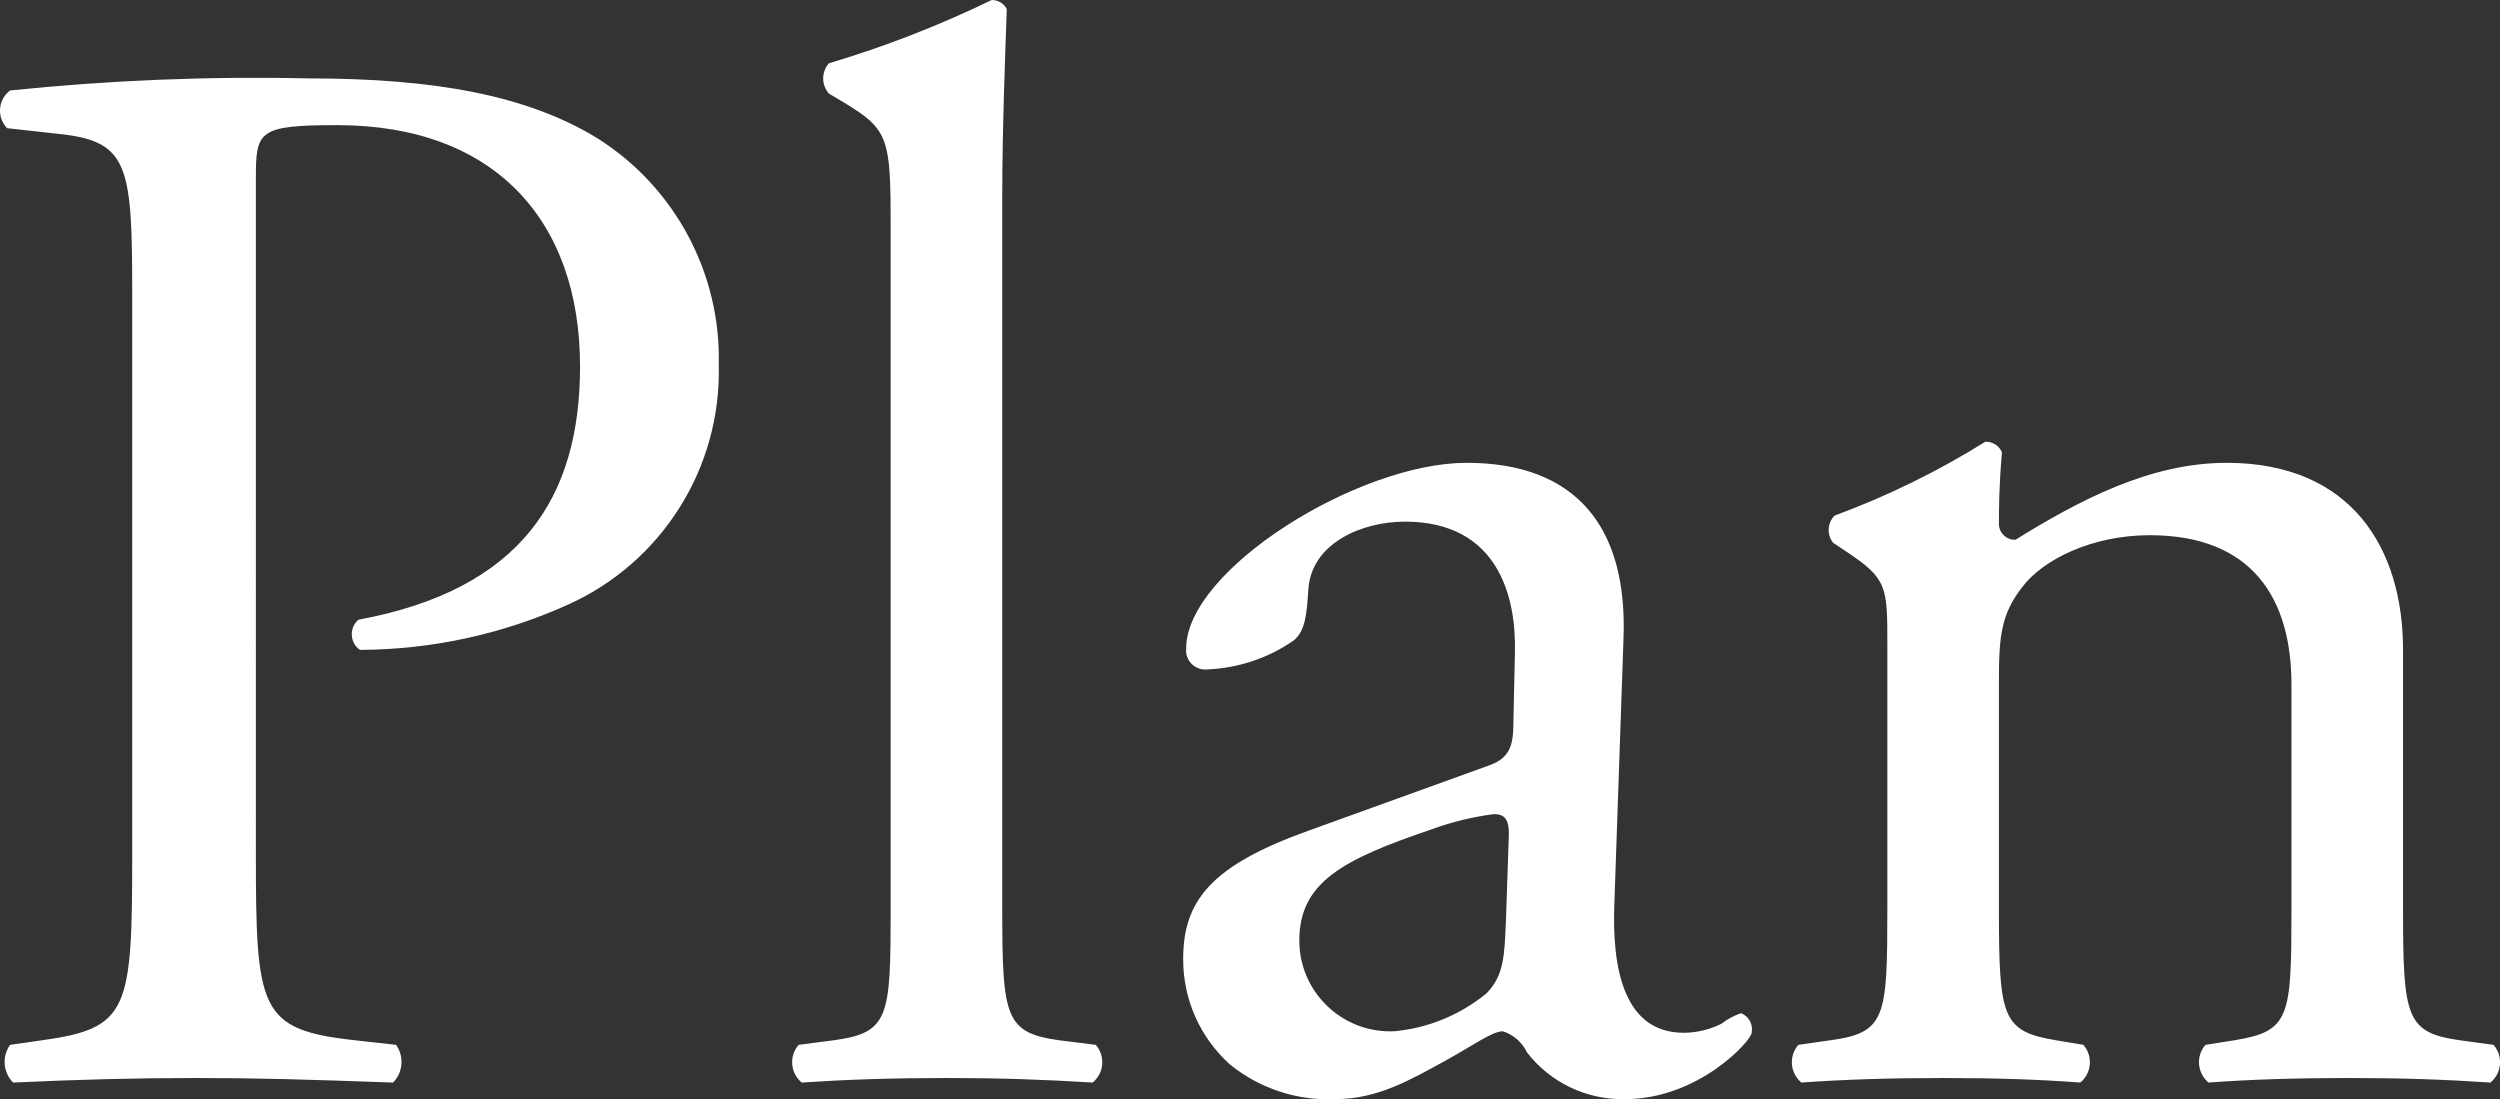 <?xml version="1.0" encoding="UTF-8"?>
<svg id="_200_page_title.svg" data-name=" 200 page title.svg" xmlns="http://www.w3.org/2000/svg" viewBox="0 0 265.28 116.65">
  <rect x="0" y="0" width="265.28" height="116.65" fill="#333333" stroke="none"/>
  <defs>
    <style>
      .cls-1 {
        fill: #fff;
        fill-rule: evenodd;
        stroke-width: 0px;
      }
    </style>
  </defs>
  <path id="Plan_のコピー" data-name="Plan のコピー" class="cls-1" d="M27.15,19.04c0-5.12.16-5.76,8.64-5.76,16.64,0,25.76,10.08,25.76,25.6,0,13.92-6.24,23.68-23.52,26.88-.85.74-.94,2.03-.2,2.88.11.12.23.23.36.32,7.62-.03,15.14-1.66,22.08-4.8,9.97-4.48,16.28-14.51,16-25.44.24-9.69-4.62-18.8-12.8-24-7.52-4.64-17.44-6.4-30.72-6.4-10.58-.24-21.15.19-31.68,1.28-1.18.88-1.42,2.56-.54,3.74.07.09.14.18.22.26l5.76.64c7.2.8,7.52,3.52,7.52,17.12v59.03c0,16.8-.32,18.72-9.6,20l-3.36.48c-.88,1.23-.75,2.92.32,4,7.04-.32,12.8-.48,19.52-.48s11.68.16,20.8.48c1.06-1.08,1.19-2.76.32-4l-4.32-.48c-10.24-1.12-10.56-3.2-10.56-20V19.04ZM106.35,20.8c0-7.04.32-15.04.48-19.84-.31-.6-.93-.97-1.6-.96-5.57,2.71-11.35,4.95-17.28,6.72-.8.92-.8,2.28,0,3.2l1.6.96c4.8,2.88,4.96,3.84,4.96,13.28v72.31c0,11.52-.16,13.12-6.08,13.92l-3.68.48c-1.02,1.16-.9,2.93.26,3.95.02.02.04.03.06.05,4.8-.32,9.6-.48,15.36-.48s10.24.16,15.52.48c1.19-.99,1.36-2.75.37-3.94-.02-.02-.03-.04-.05-.06l-3.84-.48c-5.76-.8-6.08-2.4-6.08-13.92V20.8ZM138.83,88.15c-10.24,3.68-13.28,7.36-13.28,13.6-.02,4.27,1.78,8.34,4.96,11.2,3.16,2.56,7.14,3.87,11.2,3.68,4.48,0,8-2.08,11.52-4,3.2-1.76,5.12-3.2,6.24-3.2,1.13.36,2.05,1.17,2.56,2.24,2.48,3.21,6.34,5.05,10.4,4.96,7.84,0,13.44-6.24,13.44-7.04.18-.87-.29-1.75-1.12-2.08-.75.25-1.46.63-2.08,1.12-1.24.62-2.61.95-4,.96-6.24,0-7.68-6.56-7.36-13.92l.96-27.84c.48-12-5.12-18.72-16.64-18.72s-29.76,11.36-29.76,19.68c-.13,1.11.67,2.11,1.78,2.24.15.02.31.02.46,0,3.27-.13,6.43-1.18,9.12-3.04,1.28-.96,1.44-2.88,1.6-5.44.32-4.96,5.76-7.2,10.24-7.2,9.92,0,11.84,8,11.68,13.92l-.16,7.36c0,2.4-.32,3.84-2.72,4.64l-19.04,6.88ZM137.87,99.83c0-6.24,4.64-8.64,14.08-11.84,2.12-.78,4.32-1.31,6.56-1.6.96,0,1.6.32,1.6,2.08l-.32,9.44c-.16,3.36-.16,5.6-2.08,7.52-2.78,2.27-6.18,3.67-9.76,4-5.32.24-9.83-3.88-10.07-9.2,0-.13,0-.27,0-.4h0ZM200.27,96.47c0,11.52-.16,13.12-6.08,13.92l-3.36.48c-1.02,1.16-.9,2.93.26,3.95.02.02.04.03.06.05,4.48-.32,9.28-.48,15.04-.48s10.24.16,14.56.48c1.19-.99,1.35-2.75.37-3.94-.02-.02-.03-.04-.05-.06l-2.88-.48c-5.76-.96-6.08-2.4-6.08-13.92v-24.48c0-4.64.32-6.88,2.4-9.6,2.24-3.04,7.52-5.6,13.6-5.6,10.88,0,15.04,6.72,15.04,15.84v23.84c0,11.52-.16,12.96-6.08,13.92l-3.04.48c-1.02,1.16-.9,2.93.26,3.95.02.02.04.03.06.05,4.32-.32,9.12-.48,14.88-.48s10.24.16,15.04.48c1.19-.99,1.36-2.75.37-3.94-.02-.02-.03-.04-.05-.06l-3.52-.48c-5.76-.8-6.08-2.4-6.08-13.92v-27.52c0-10.72-5.44-19.84-18.72-19.84-8.16,0-15.68,4-22.4,8.16-.93.05-1.71-.67-1.76-1.59,0-.06,0-.11,0-.17,0-1.44,0-3.84.32-7.52-.3-.7-1-1.14-1.76-1.12-5.05,3.15-10.41,5.78-16,7.84-.77.78-.84,2.02-.16,2.88l1.44.96c4.32,2.88,4.32,3.68,4.32,9.92v28h0Z"/>
</svg>